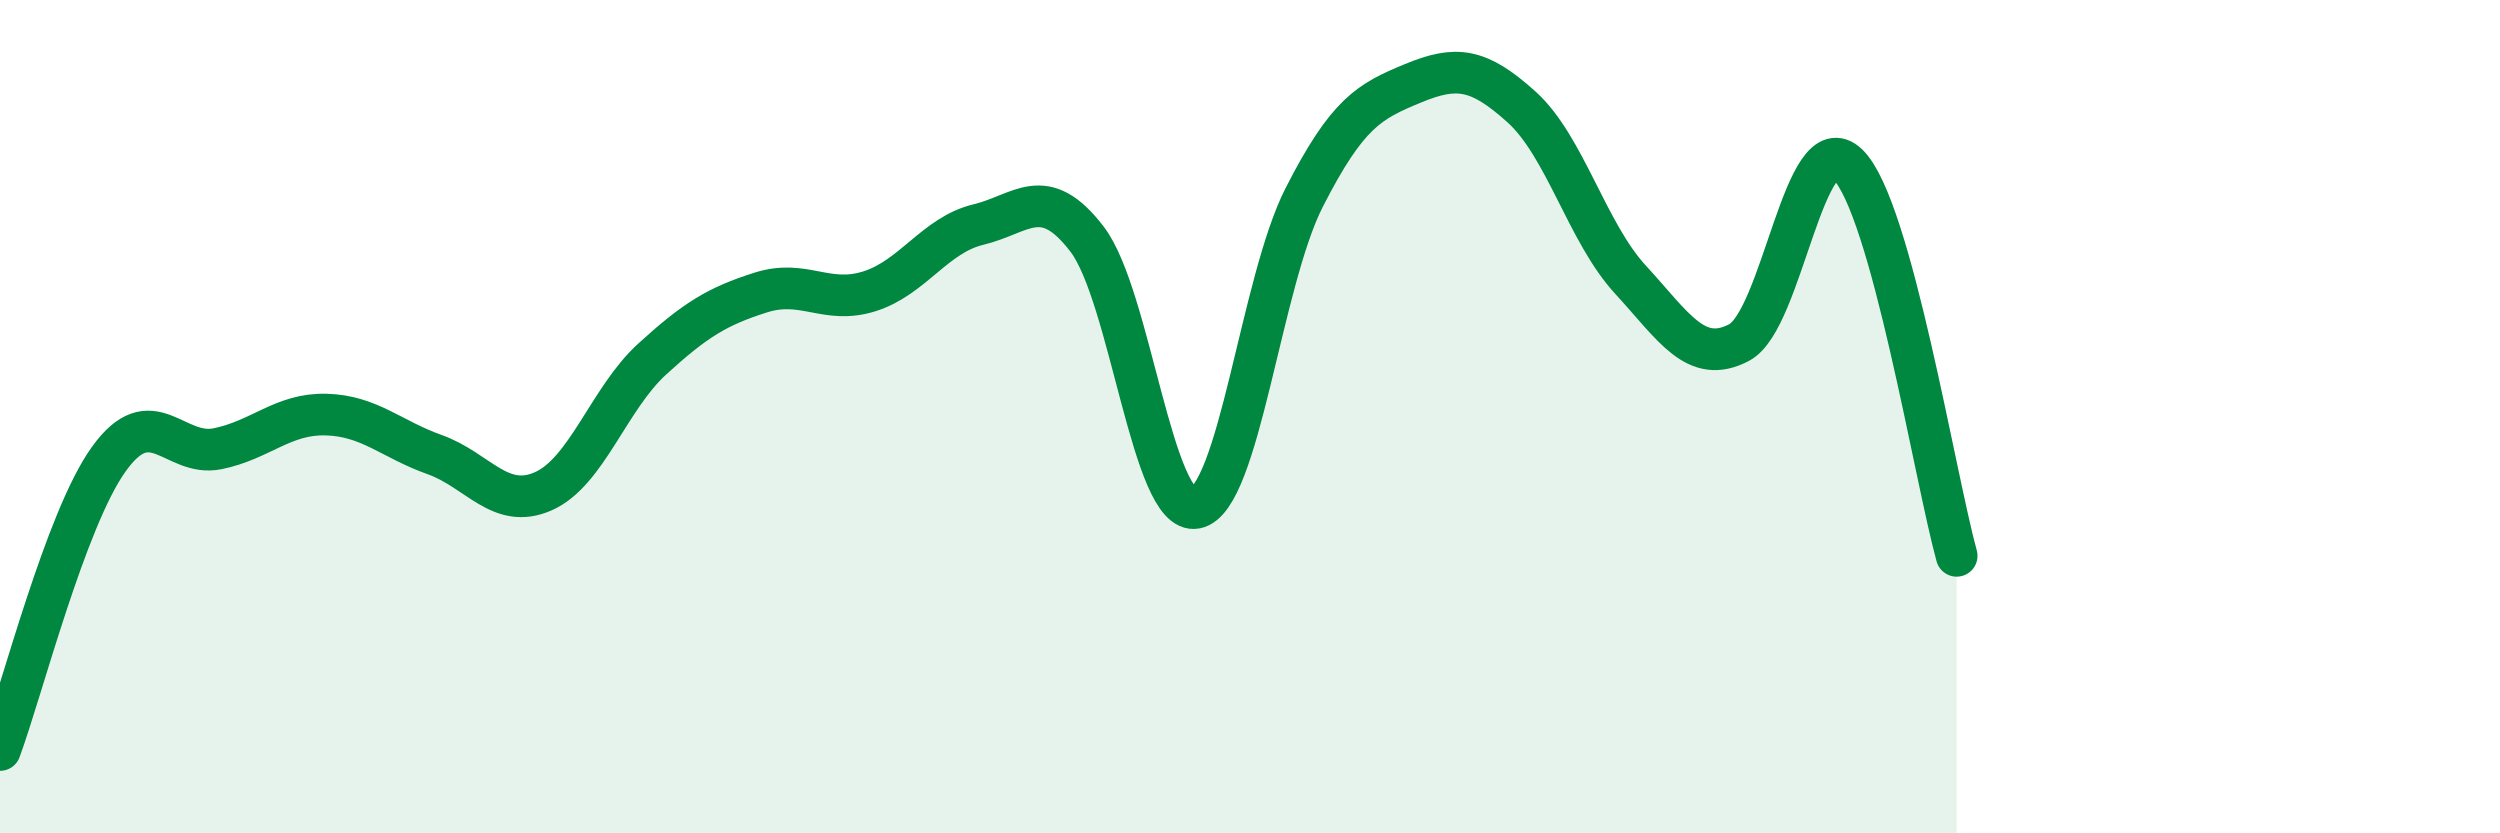 
    <svg width="60" height="20" viewBox="0 0 60 20" xmlns="http://www.w3.org/2000/svg">
      <path
        d="M 0,18 C 0.52,16.6 1.57,12.47 2.61,11.02 C 3.65,9.57 4.18,10.98 5.22,10.77 C 6.26,10.56 6.79,9.92 7.83,9.95 C 8.87,9.98 9.39,10.54 10.43,10.91 C 11.47,11.28 12,12.25 13.04,11.79 C 14.08,11.33 14.61,9.57 15.65,8.62 C 16.69,7.67 17.22,7.35 18.26,7.02 C 19.3,6.69 19.83,7.32 20.87,6.99 C 21.91,6.66 22.44,5.64 23.48,5.39 C 24.52,5.14 25.05,4.38 26.09,5.74 C 27.13,7.1 27.66,12.39 28.7,12.19 C 29.74,11.99 30.26,6.78 31.3,4.74 C 32.34,2.7 32.87,2.43 33.91,2 C 34.95,1.57 35.48,1.63 36.52,2.57 C 37.56,3.51 38.09,5.58 39.13,6.71 C 40.17,7.84 40.7,8.77 41.74,8.22 C 42.78,7.67 43.31,2.93 44.35,3.95 C 45.39,4.97 46.44,11.46 46.96,13.34L46.96 20L0 20Z"
        fill="#008740"
        opacity="0.1"
        stroke-linecap="round"
        stroke-linejoin="round"
      />
      <path
        d="M 0,18 C 0.52,16.6 1.57,12.47 2.61,11.02 C 3.65,9.57 4.18,10.98 5.22,10.77 C 6.26,10.56 6.79,9.92 7.83,9.95 C 8.87,9.98 9.39,10.54 10.43,10.91 C 11.47,11.28 12,12.25 13.04,11.79 C 14.08,11.33 14.61,9.57 15.65,8.62 C 16.69,7.67 17.22,7.35 18.26,7.02 C 19.3,6.69 19.83,7.32 20.87,6.99 C 21.91,6.66 22.44,5.64 23.48,5.39 C 24.52,5.14 25.05,4.38 26.09,5.74 C 27.13,7.1 27.66,12.39 28.7,12.19 C 29.74,11.99 30.26,6.78 31.3,4.74 C 32.34,2.7 32.87,2.43 33.91,2 C 34.95,1.57 35.48,1.63 36.52,2.57 C 37.56,3.51 38.09,5.58 39.13,6.71 C 40.17,7.84 40.7,8.77 41.74,8.22 C 42.78,7.67 43.31,2.93 44.35,3.95 C 45.39,4.97 46.44,11.46 46.96,13.34"
        stroke="#008740"
        stroke-width="1"
        fill="none"
        stroke-linecap="round"
        stroke-linejoin="round"
      />
    </svg>
  